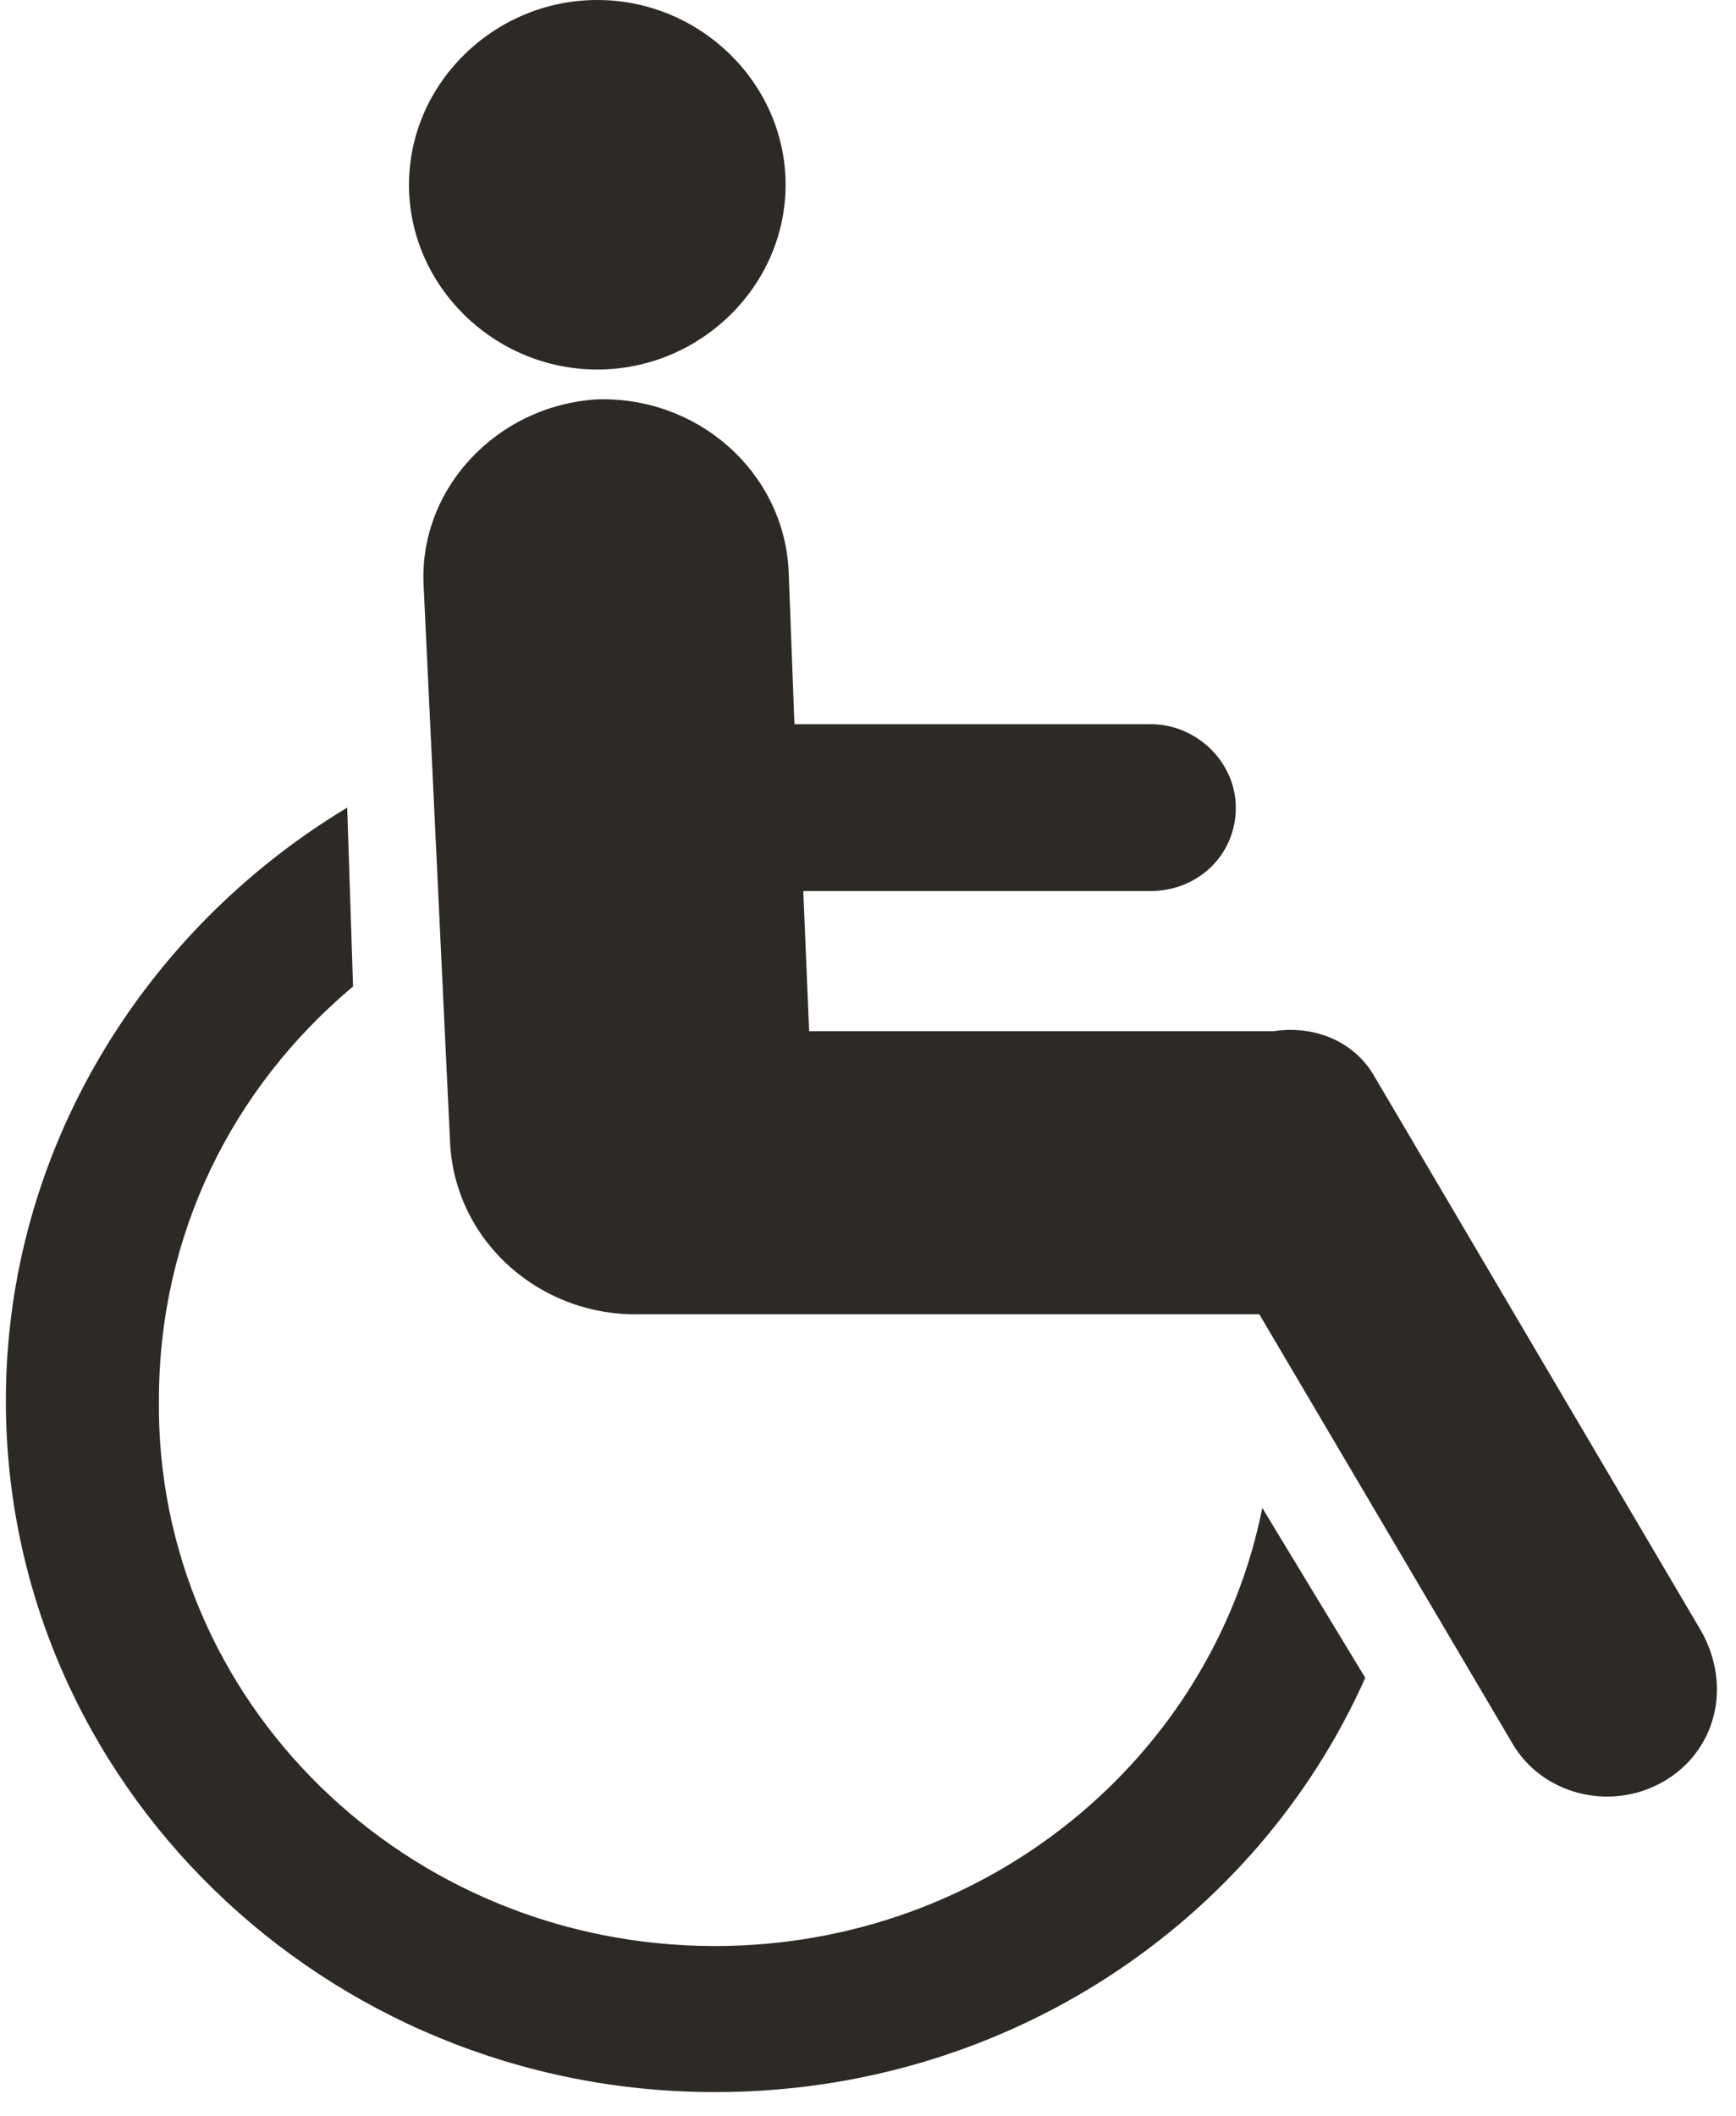 <svg width="32" height="39" viewBox="0 0 32 39" fill="none" xmlns="http://www.w3.org/2000/svg">
<g clip-path="url(#clip0_130_97)">
<path fill-rule="evenodd" clip-rule="evenodd" d="M30.644 32.848C29.668 33.397 28.42 33.068 27.878 32.134L23.213 24.224H11.824C9.98 24.279 8.407 22.906 8.298 21.093L7.81 10.821C7.702 9.008 9.166 7.47 11.01 7.361C12.854 7.306 14.427 8.679 14.536 10.492L14.644 13.348H21.207C22.075 13.348 22.78 14.062 22.78 14.886C22.78 15.765 22.075 16.424 21.207 16.424H14.807L14.915 19.006H23.485C24.19 18.896 24.949 19.17 25.329 19.83L31.349 30.047C31.946 31.09 31.62 32.299 30.644 32.848ZM11.01 6.811C9.112 6.811 7.539 5.273 7.539 3.406C7.539 1.538 9.112 0 11.01 0C12.909 0 14.481 1.538 14.481 3.406C14.481 5.273 12.909 6.811 11.01 6.811ZM13.18 35.869C18.169 35.869 22.346 32.408 23.268 27.794L25.166 30.925C23.159 35.43 18.549 38.561 13.18 38.561C5.966 38.561 0.108 32.848 0.108 25.817C0.108 21.203 2.658 17.138 6.4 14.886L6.508 18.182C4.285 20.049 2.929 22.741 2.929 25.817C2.875 31.365 7.485 35.869 13.18 35.869ZM-15.729 28.344H-51.959V14.447H-54.237V9.832L-33.736 0L-12.963 9.832V14.447H-15.729V28.344ZM-20.122 11.48L-33.736 4.614L-47.512 11.48V24.169H-20.176L-20.122 11.48ZM-27.498 15.93H-40.136V11.48H-27.444L-27.498 15.93ZM-27.498 22.356H-40.136V17.907H-27.444L-27.498 22.356ZM-49.41 33.342V33.892H-51.742V30.925H-49.519V31.475H-51.146V32.079H-49.681V32.628H-51.146V33.397L-49.41 33.342ZM-50.386 35.32C-50.007 35.32 -48.922 35.484 -48.922 36.858C-48.922 38.231 -50.007 38.396 -50.386 38.396C-50.766 38.396 -51.851 38.231 -51.851 36.858C-51.851 35.484 -50.82 35.32 -50.386 35.32ZM-50.386 37.956C-50.061 37.956 -49.573 37.737 -49.573 36.913C-49.573 36.089 -50.061 35.869 -50.386 35.869C-50.712 35.869 -51.2 36.089 -51.2 36.913C-51.2 37.737 -50.712 37.956 -50.386 37.956ZM-47.458 30.816C-47.078 30.816 -45.993 30.98 -45.993 32.353C-45.993 32.848 -46.156 33.178 -46.319 33.397L-45.993 33.727L-46.319 34.056L-46.698 33.727C-46.969 33.892 -47.295 33.947 -47.458 33.947C-47.837 33.947 -48.922 33.782 -48.922 32.408C-48.922 30.98 -47.892 30.816 -47.458 30.816ZM-47.458 33.452C-47.349 33.452 -47.241 33.452 -47.132 33.397L-47.458 33.123L-47.132 32.793L-46.807 33.068C-46.753 32.903 -46.644 32.683 -46.644 32.408C-46.644 31.584 -47.132 31.365 -47.458 31.365C-47.783 31.365 -48.271 31.584 -48.271 32.408C-48.325 33.232 -47.837 33.452 -47.458 33.452ZM-45.505 36.363C-45.505 36.638 -45.668 37.297 -46.481 37.297H-47.187V38.396H-47.837V35.43H-46.427C-45.831 35.43 -45.505 35.814 -45.505 36.363ZM-47.187 35.924V36.803H-46.59C-46.102 36.803 -46.102 36.473 -46.102 36.363C-46.102 36.089 -46.264 35.979 -46.644 35.979L-47.187 35.924ZM-44.854 32.848C-44.854 33.287 -44.637 33.452 -44.312 33.452C-43.878 33.452 -43.715 33.232 -43.715 32.903V30.925H-43.01V32.848C-43.01 33.617 -43.498 33.947 -44.258 33.947C-44.529 33.947 -44.963 33.892 -45.234 33.617C-45.397 33.452 -45.451 33.178 -45.451 32.903V30.925H-44.8V32.848H-44.854ZM-42.088 36.363C-42.088 36.638 -42.251 37.297 -43.064 37.297H-43.77V38.396H-44.42V35.43H-43.01C-42.414 35.43 -42.088 35.814 -42.088 36.363ZM-43.77 35.924V36.803H-43.173C-42.685 36.803 -42.685 36.473 -42.685 36.363C-42.685 36.089 -42.847 35.979 -43.227 35.979L-43.77 35.924ZM-42.739 33.892L-41.654 30.925H-40.895L-39.81 33.892H-40.569L-40.786 33.287H-41.925L-42.142 33.892H-42.739ZM-40.949 32.738L-41.329 31.584L-41.709 32.738H-40.949ZM-39.376 30.925H-38.725V33.342H-37.207V33.892H-39.376V30.925ZM-39.648 35.32C-39.268 35.32 -38.183 35.484 -38.183 36.858C-38.183 38.231 -39.214 38.396 -39.648 38.396C-40.081 38.396 -41.112 38.231 -41.112 36.858C-41.112 35.484 -40.081 35.32 -39.648 35.32ZM-39.648 37.956C-39.322 37.956 -38.834 37.737 -38.834 36.913C-38.834 36.089 -39.322 35.869 -39.648 35.869C-39.973 35.869 -40.461 36.089 -40.461 36.913C-40.461 37.737 -39.973 37.956 -39.648 37.956ZM-34.603 36.254C-34.603 36.583 -34.766 36.858 -35.092 36.968C-34.82 37.078 -34.712 37.187 -34.712 37.737C-34.712 38.176 -34.712 38.286 -34.603 38.341V38.396H-35.309C-35.363 38.231 -35.363 38.121 -35.363 37.791C-35.363 37.407 -35.363 37.242 -35.851 37.242H-36.447V38.396H-37.098V35.43H-35.58C-34.766 35.43 -34.603 35.979 -34.603 36.254ZM-36.447 35.924V36.693H-35.688C-35.363 36.693 -35.2 36.583 -35.2 36.308C-35.2 36.144 -35.254 35.924 -35.634 35.924H-36.447ZM-33.031 30.925V33.892H-33.681V32.573H-34.875V33.892H-35.525V30.925H-34.875V32.024H-33.681V30.925H-33.031ZM-31.295 35.924H-32.217V38.396H-32.868V35.924H-33.79V35.375H-31.295V35.924ZM-32.434 32.408C-32.434 31.035 -31.403 30.87 -30.97 30.87C-30.536 30.87 -29.505 31.035 -29.505 32.408C-29.505 33.782 -30.59 33.947 -30.97 33.947C-31.349 33.947 -32.434 33.782 -32.434 32.408ZM-30.97 33.452C-30.644 33.452 -30.156 33.232 -30.156 32.408C-30.156 31.584 -30.644 31.365 -30.97 31.365C-31.295 31.365 -31.783 31.584 -31.783 32.408C-31.783 33.232 -31.295 33.452 -30.97 33.452ZM-29.722 37.352C-29.722 37.791 -29.505 37.956 -29.18 37.956C-28.746 37.956 -28.583 37.737 -28.583 37.407V35.43H-27.932V37.352C-27.932 38.121 -28.42 38.451 -29.18 38.451C-29.451 38.451 -29.885 38.396 -30.156 38.066C-30.319 37.901 -30.373 37.627 -30.373 37.352V35.375H-29.722V37.352ZM-28.692 33.617C-28.854 33.397 -28.909 33.178 -28.909 32.903V30.925H-28.258V32.848C-28.258 33.287 -27.986 33.452 -27.715 33.452C-27.281 33.452 -27.119 33.232 -27.119 32.903V30.925H-26.468V32.848C-26.468 33.617 -26.956 33.947 -27.715 33.947C-27.986 33.947 -28.42 33.892 -28.692 33.617ZM-24.841 37.462V35.375H-24.244V38.341H-24.895L-26.142 36.199V38.341H-26.739V35.375H-26.088L-24.841 37.462ZM-25.925 32.958H-25.329C-25.329 33.068 -25.275 33.782 -25.112 33.892C-25.763 33.727 -25.925 33.287 -25.925 32.958ZM-24.678 33.452C-24.353 33.452 -24.027 33.397 -24.027 33.068C-24.027 32.848 -24.244 32.793 -24.57 32.683L-24.895 32.628C-25.383 32.518 -25.871 32.408 -25.871 31.749C-25.871 31.42 -25.709 30.816 -24.678 30.816C-23.756 30.816 -23.485 31.42 -23.485 31.749H-24.081C-24.081 31.639 -24.136 31.31 -24.678 31.31C-24.949 31.31 -25.22 31.42 -25.22 31.694C-25.22 31.914 -25.003 31.969 -24.895 32.024L-24.136 32.189C-23.702 32.299 -23.322 32.463 -23.322 32.958C-23.322 33.837 -24.244 33.947 -24.515 33.947C-24.732 33.947 -24.895 33.507 -25.058 33.397C-24.949 33.434 -24.823 33.452 -24.678 33.452ZM-25.058 33.397C-25.058 33.397 -25.076 33.379 -25.112 33.342C-25.076 33.342 -25.058 33.361 -25.058 33.397ZM-22.888 30.925H-22.237V33.892H-22.888V30.925ZM-22.454 38.396H-23.105V35.43H-22.454V38.396ZM-19.742 32.958V30.87H-19.146V33.837H-19.797L-21.044 31.694V33.837H-21.641V30.87H-20.99L-19.742 32.958ZM-19.037 35.924H-19.959V38.396H-20.61V35.924H-21.532V35.375H-19.037V35.924ZM-17.085 30.816C-16.163 30.816 -15.783 31.42 -15.729 31.804H-16.38C-16.38 31.694 -16.597 31.31 -17.03 31.31C-17.464 31.31 -17.898 31.639 -17.898 32.353C-17.898 33.178 -17.464 33.397 -17.03 33.397C-16.868 33.397 -16.434 33.342 -16.271 32.738H-16.976V32.244H-15.729V33.837H-16.163L-16.217 33.452C-16.38 33.617 -16.597 33.892 -17.139 33.892C-17.844 33.892 -18.549 33.397 -18.549 32.353C-18.549 31.584 -18.115 30.816 -17.085 30.816ZM-16.922 36.693L-16.325 35.375H-15.62L-16.651 37.242V38.341H-17.302V37.242L-18.332 35.375H-17.573L-16.922 36.693Z" fill="#2D2A26"/>
</g>
<defs>
<clipPath id="clip0_130_97">
<rect width="32" height="39" fill="white"/>
</clipPath>
</defs>
</svg>
